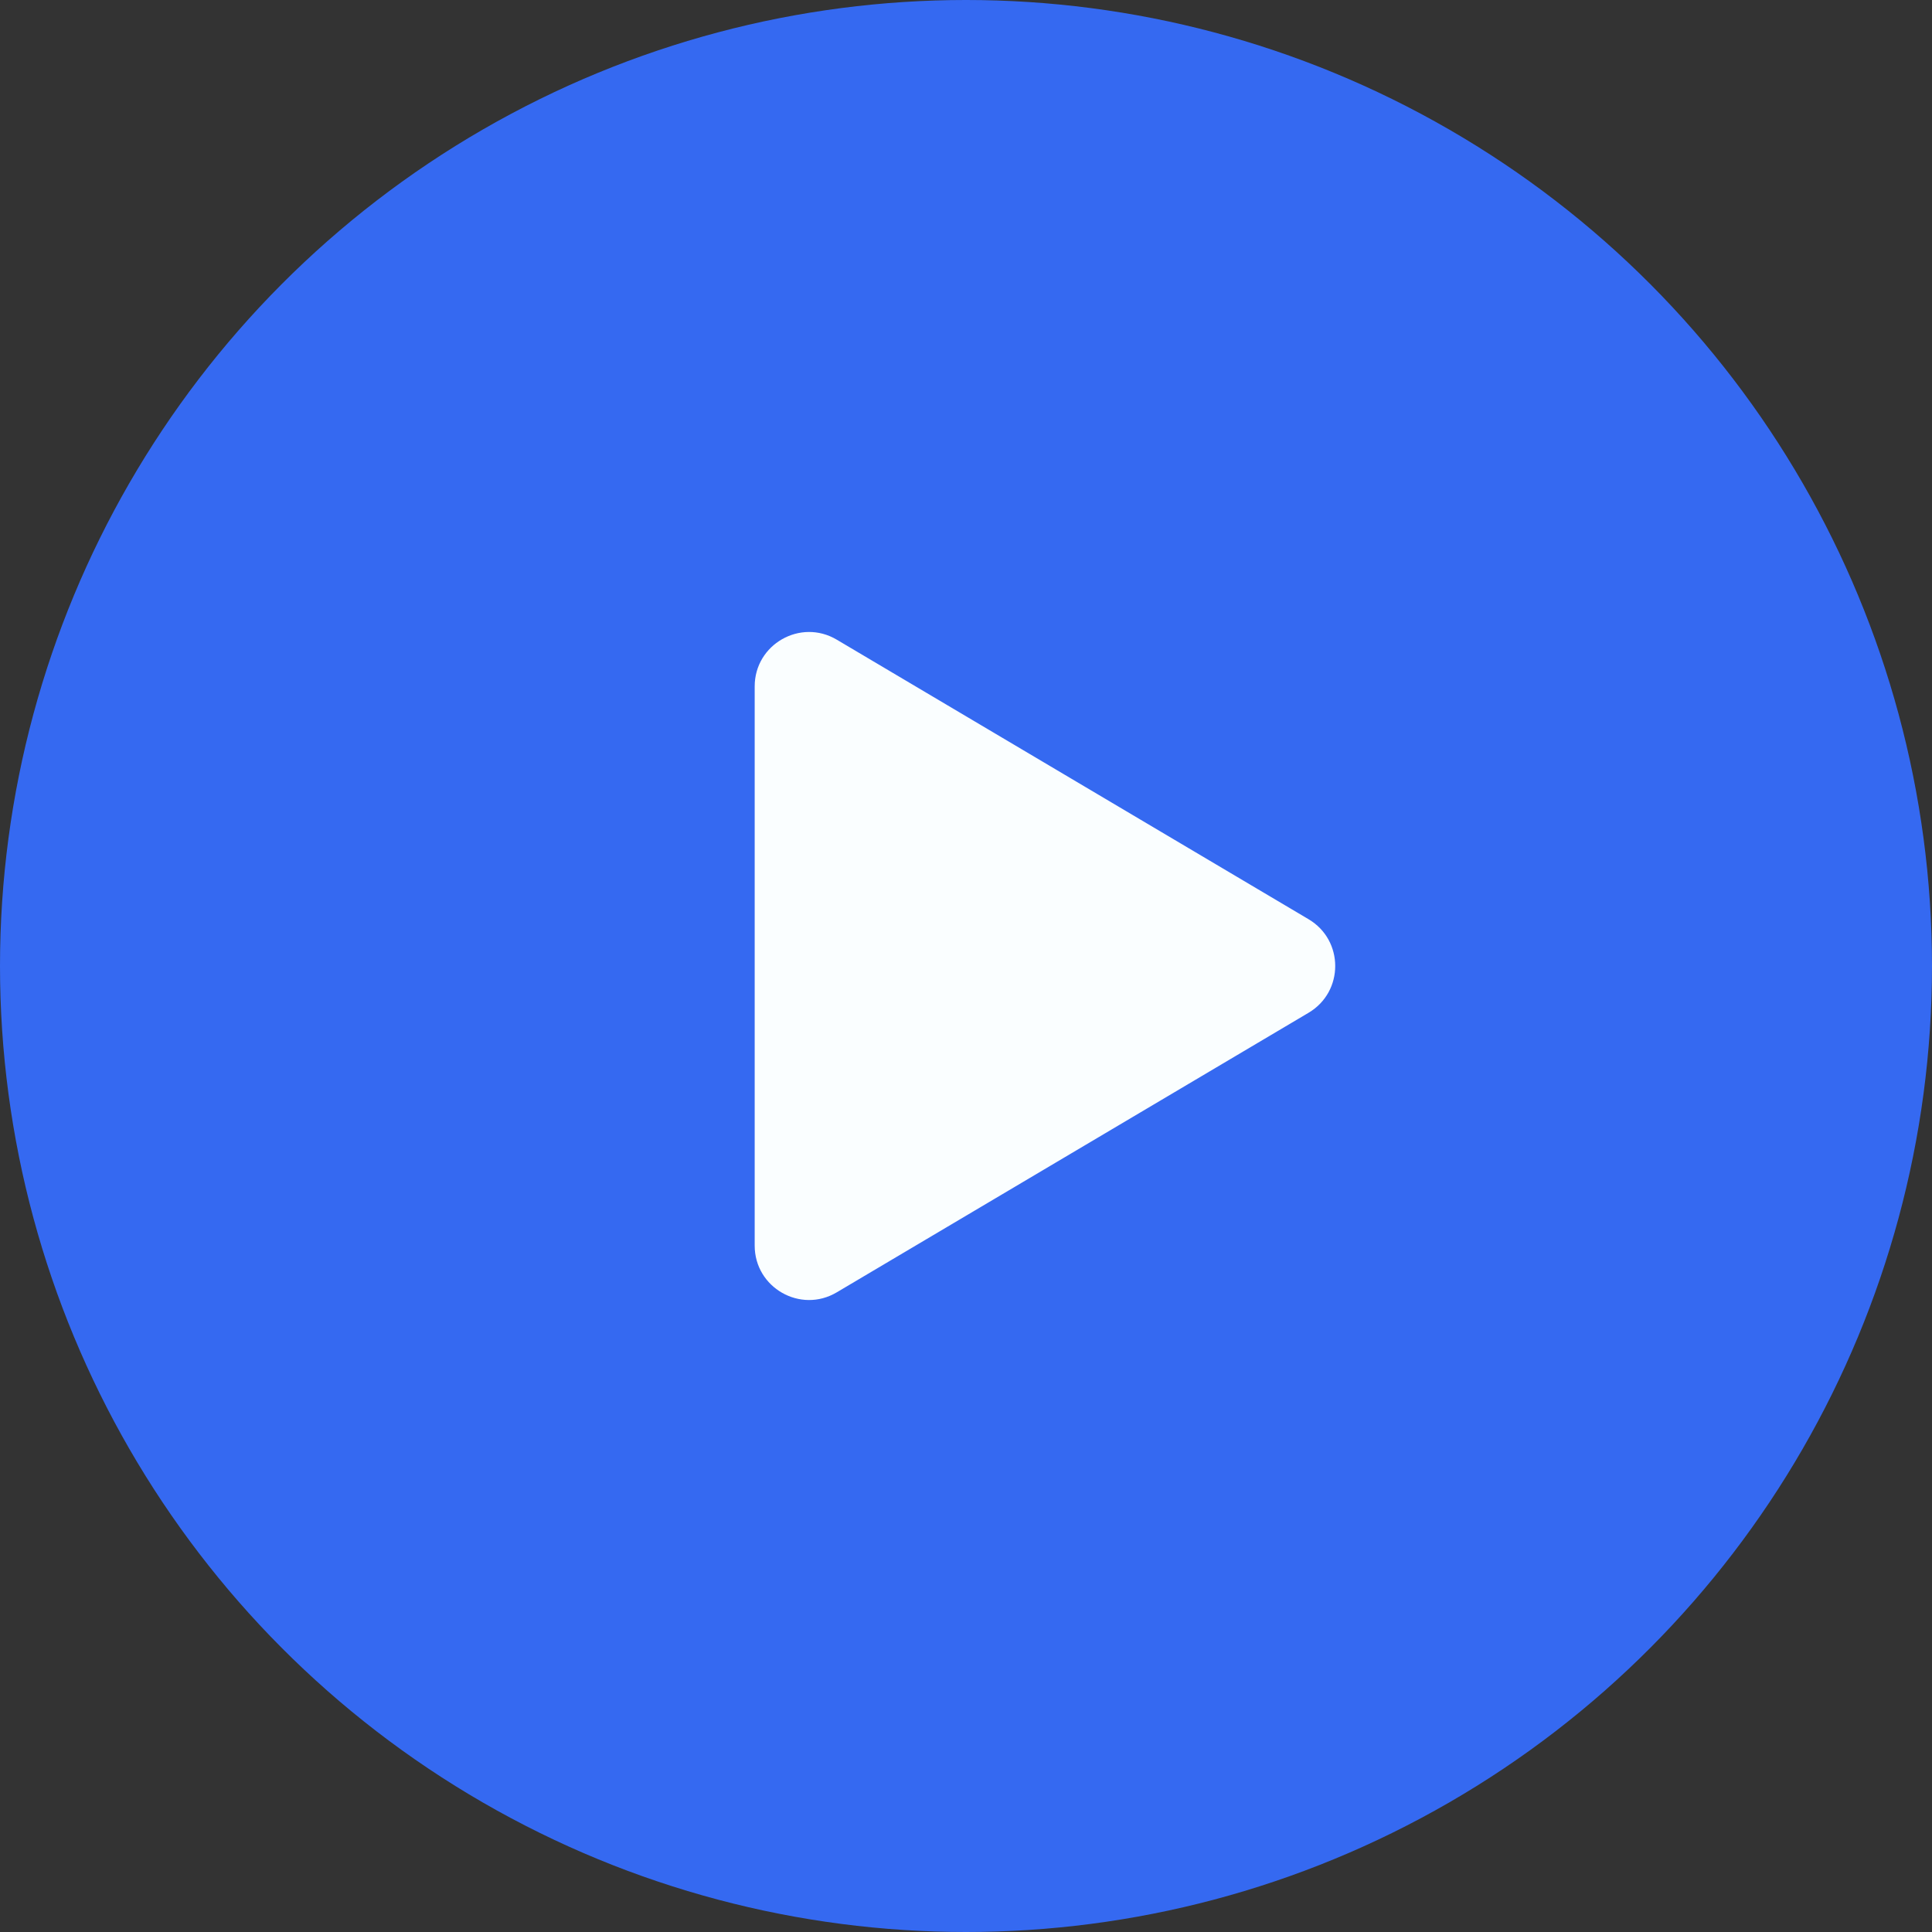<svg width="40" height="40" viewBox="0 0 40 40" fill="none" xmlns="http://www.w3.org/2000/svg">
<rect x="0" y="0" width="40" height="40" fill="#333333" stroke="none"/>
<circle cx="20" cy="20" r="20" fill="#3569F1"/>
<path fill-rule="evenodd" clip-rule="evenodd" d="M15.625 14.211C15.625 13.339 16.574 12.799 17.323 13.243L27.093 19.032C27.828 19.468 27.828 20.532 27.093 20.968L17.323 26.757C16.574 27.201 15.625 26.661 15.625 25.789V14.211Z" fill="#FAFEFF"/>
</svg>
